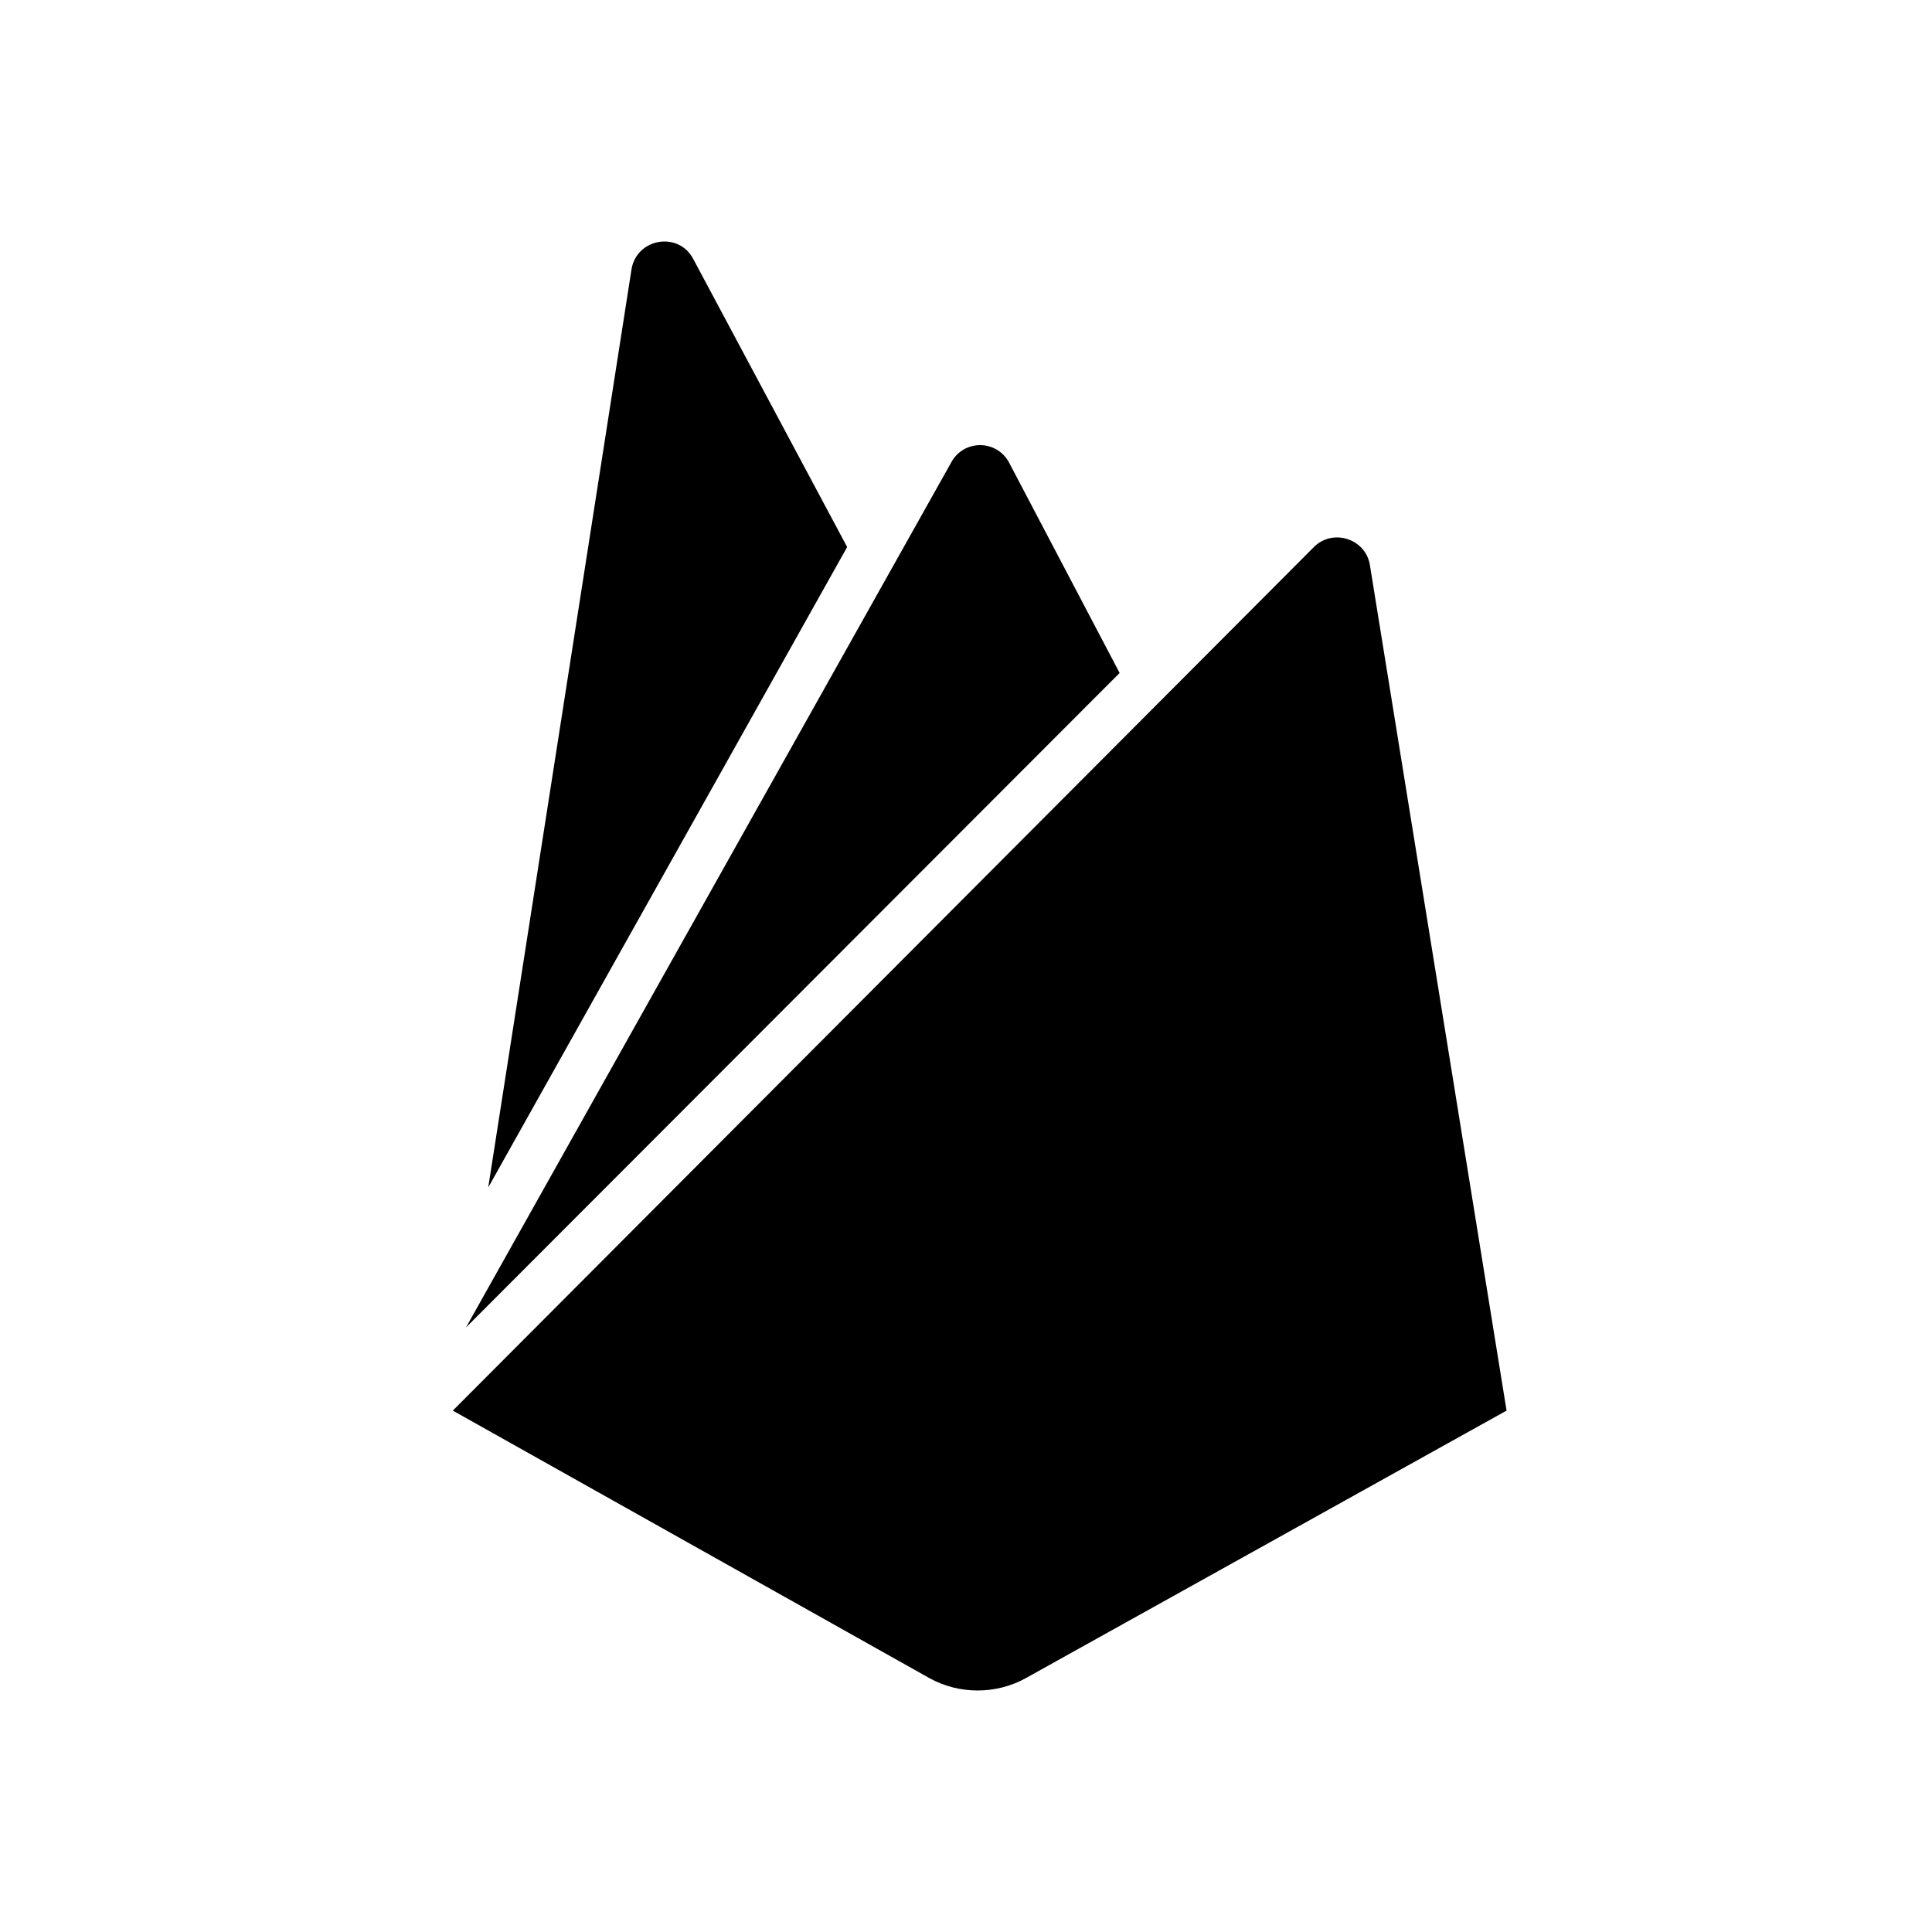 <svg width="64" height="64" viewBox="0 0 64 64" fill="none" xmlns="http://www.w3.org/2000/svg">
<path d="M16.173 39.337L20.918 8.931C21.081 7.894 22.472 7.649 22.963 8.576L28.063 18.121L16.173 39.337ZM49.907 46.728L45.38 18.721C45.243 17.848 44.153 17.494 43.525 18.121L15 46.728L30.79 55.591C31.771 56.136 32.999 56.136 33.98 55.591L49.907 46.728ZM37.089 22.293L33.435 15.339C33.026 14.548 31.908 14.548 31.499 15.339L15.436 43.974L37.089 22.293Z" fill="black"/>
</svg>
